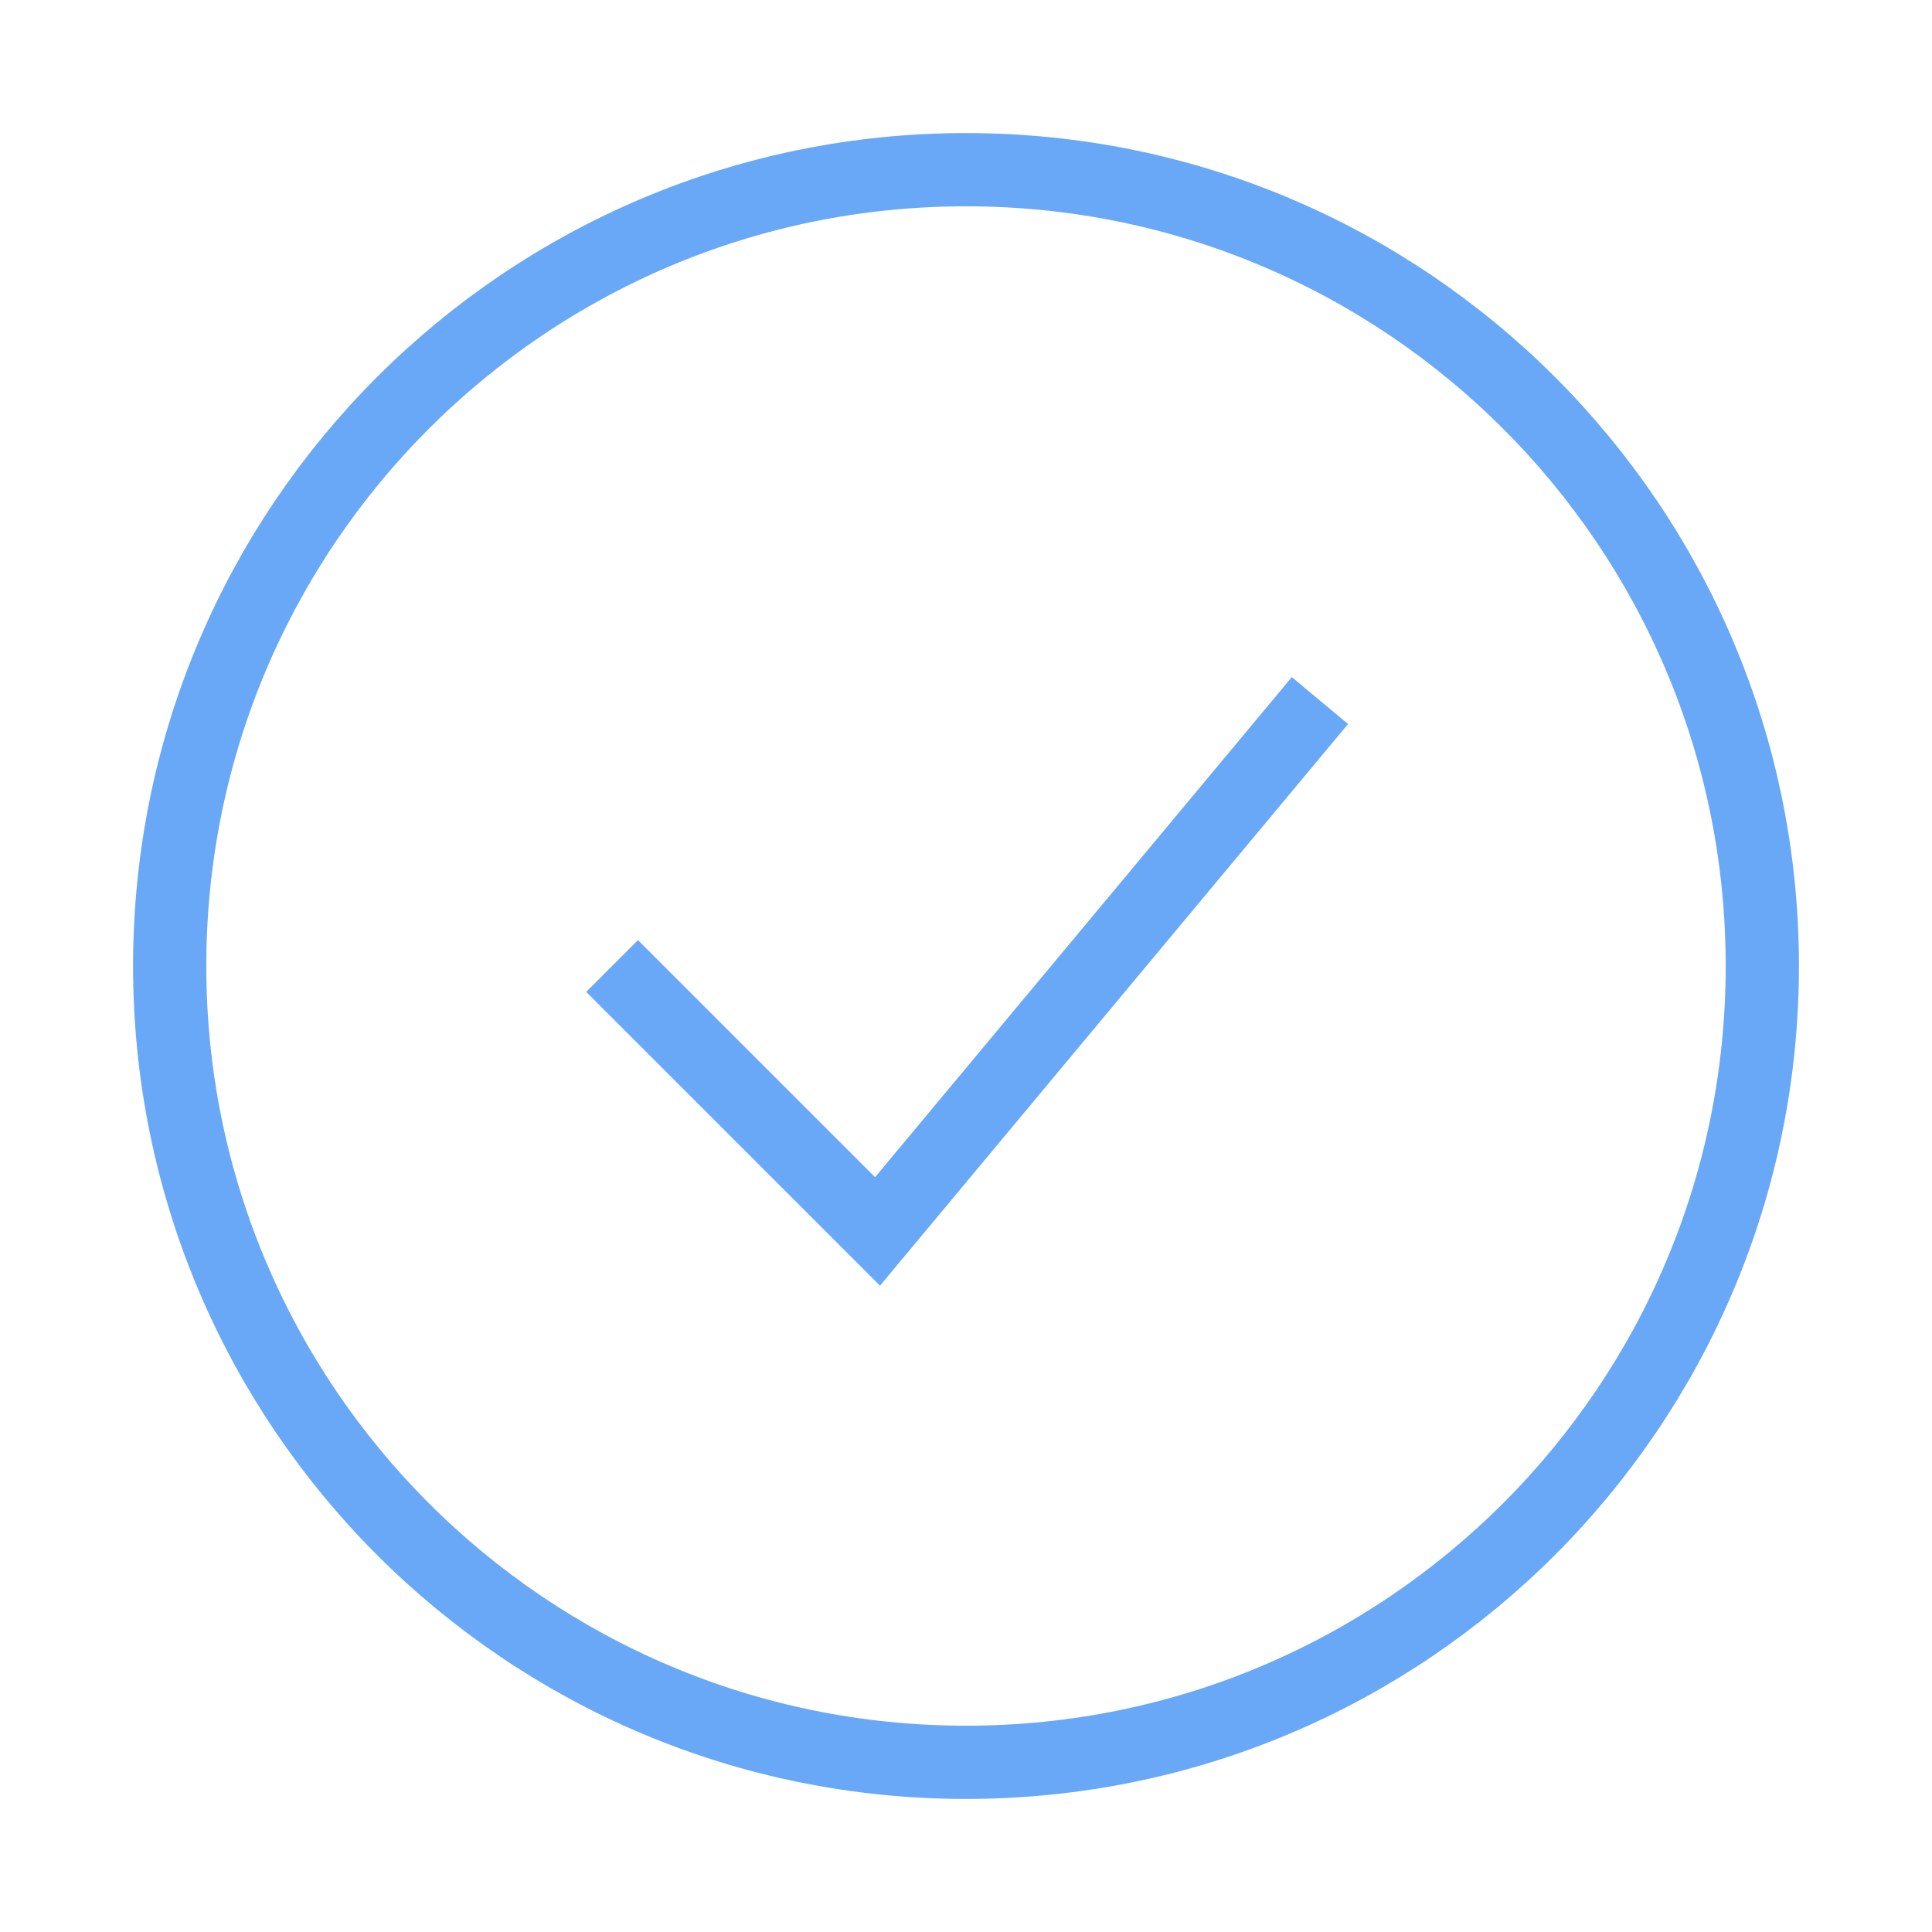 <?xml version="1.0" encoding="UTF-8"?> <svg xmlns="http://www.w3.org/2000/svg" width="343" height="343" viewBox="0 0 343 343" fill="none"><path d="M171.5 312.875C249.579 312.875 312.875 249.579 312.875 171.5C312.875 93.421 249.579 30.125 171.5 30.125C93.421 30.125 30.125 93.421 30.125 171.5C30.125 249.579 93.421 312.875 171.5 312.875Z" stroke="#69A7F7" stroke-width="13"></path><path d="M108.669 171.5L155.794 218.625L234.336 124.375" stroke="#69A7F7" stroke-width="13"></path></svg> 